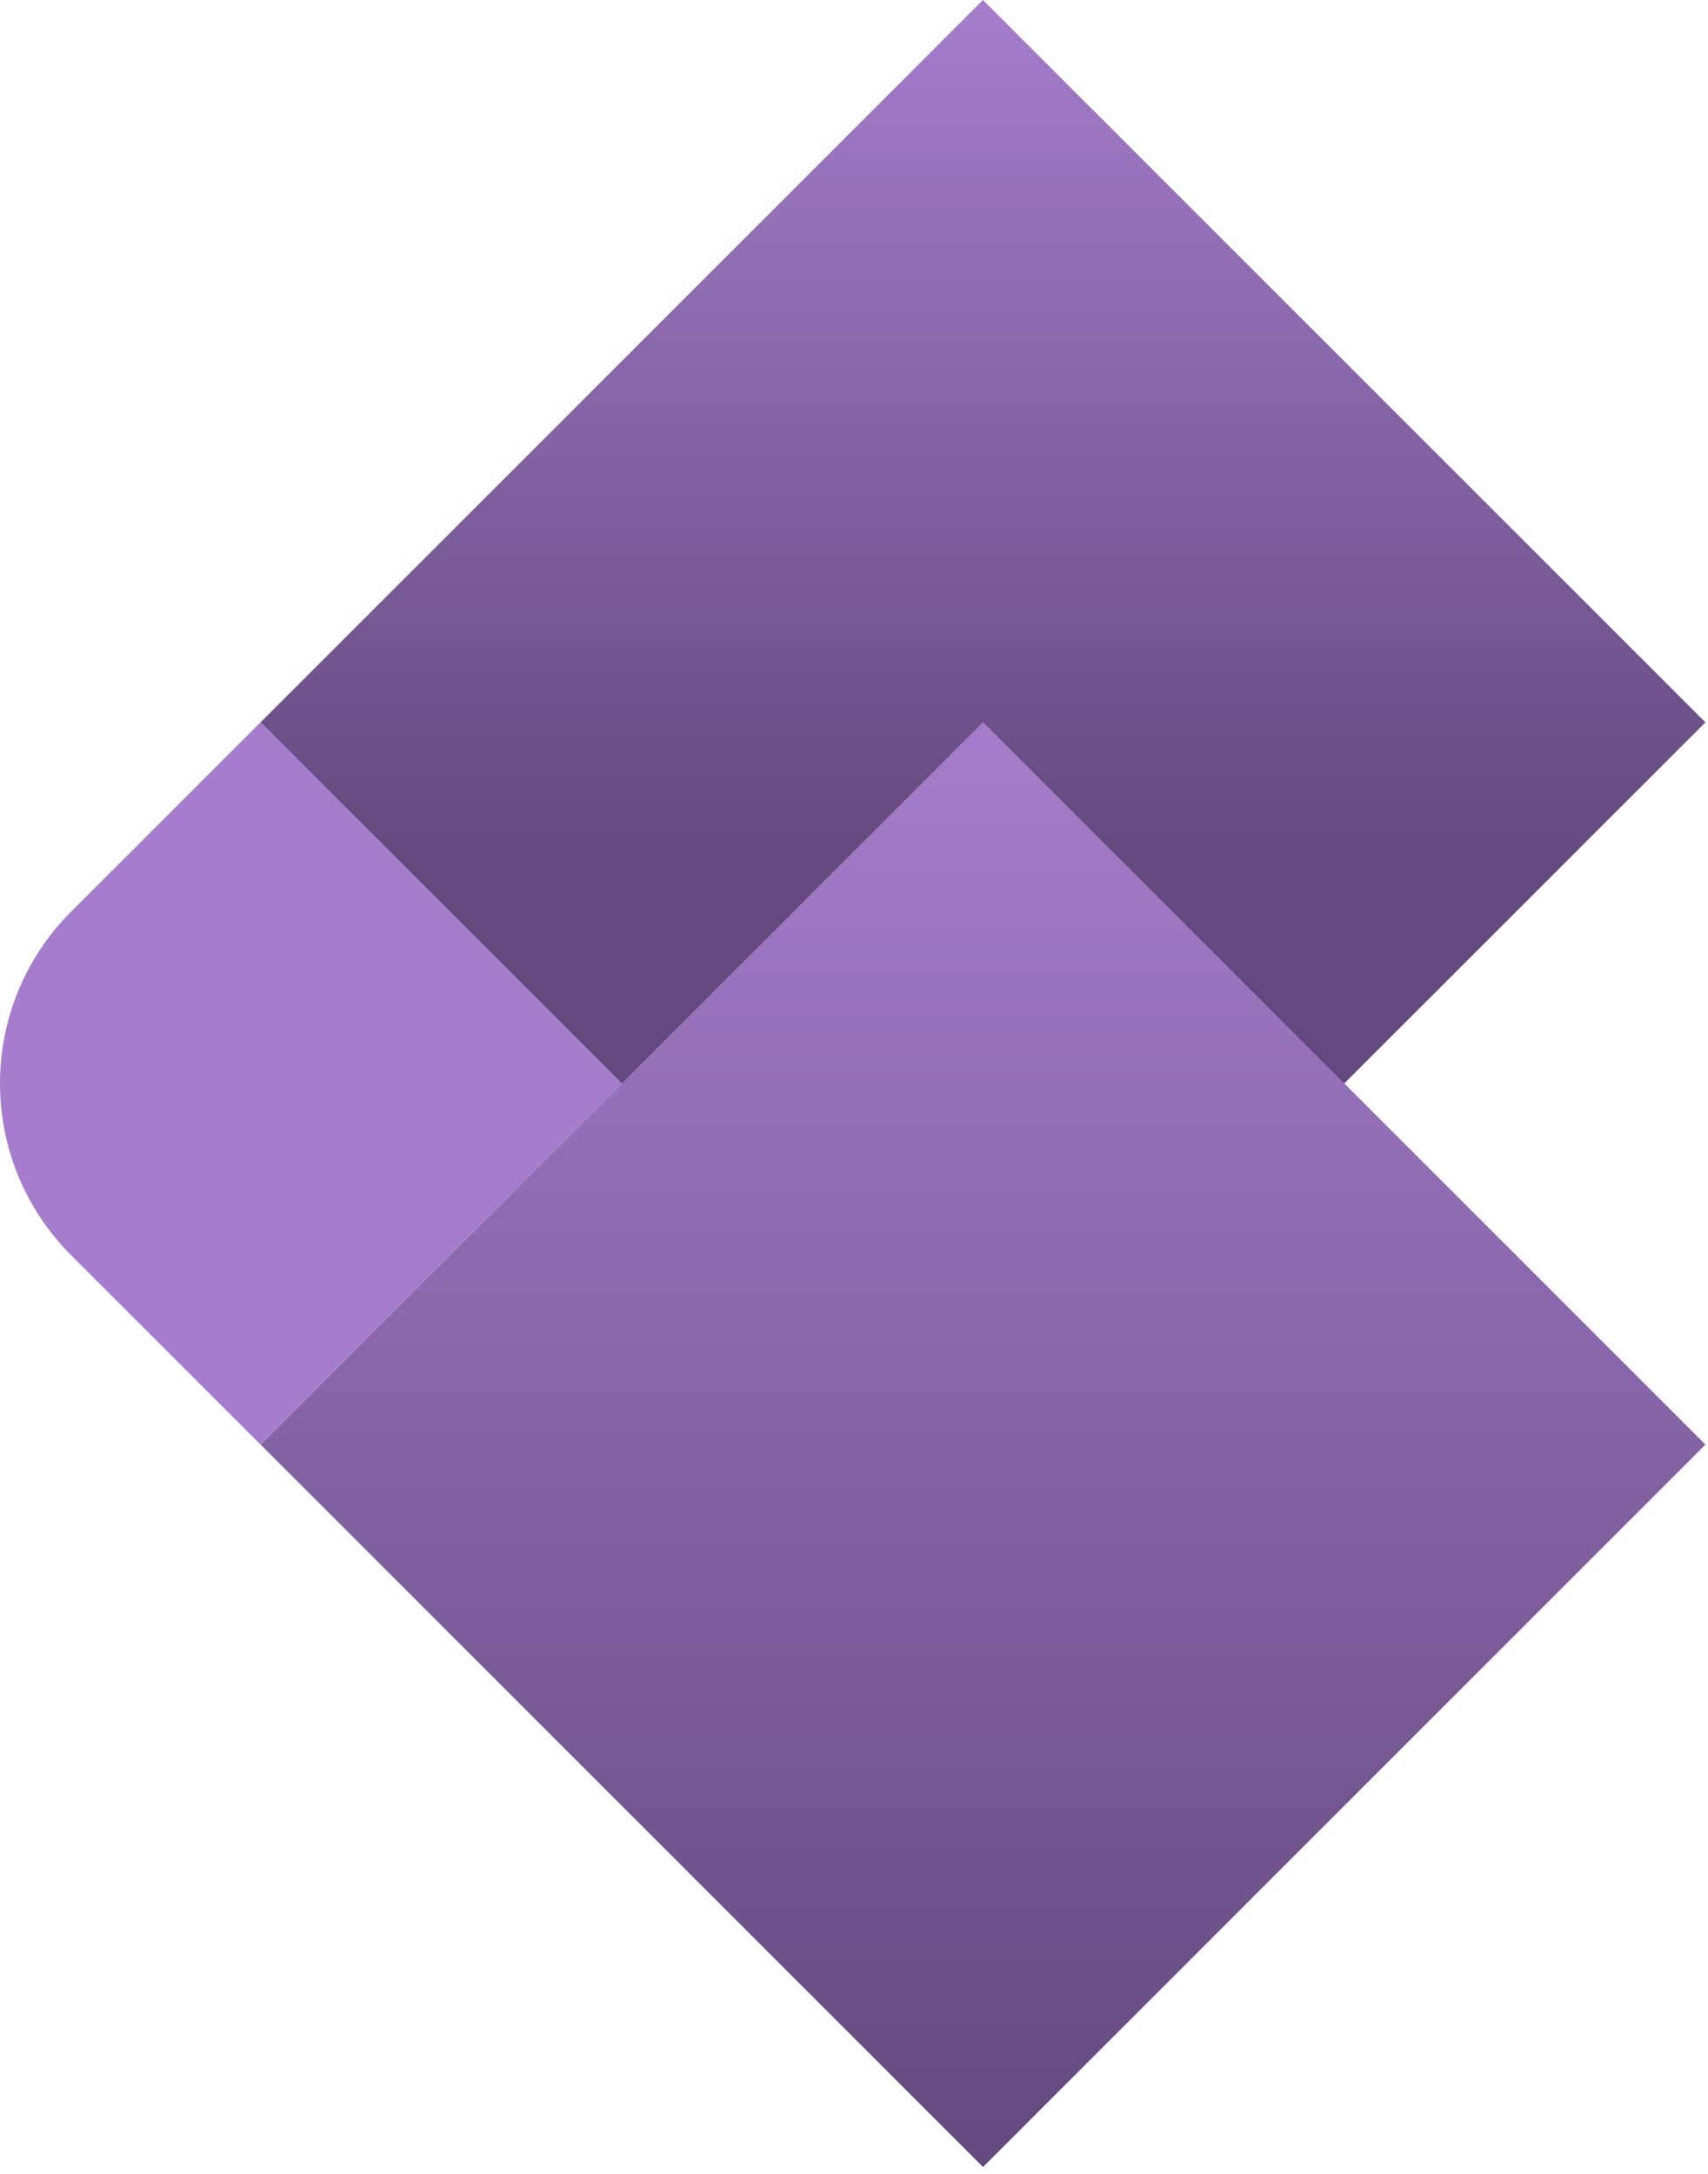 <?xml version="1.0" encoding="UTF-8"?> <svg xmlns="http://www.w3.org/2000/svg" width="231" height="294" viewBox="0 0 231 294" fill="none"><path d="M35.242 97.69L132.942 0L230.652 97.69L178.672 149.66C153.412 174.91 112.472 174.91 87.212 149.66L35.232 97.69H35.242Z" fill="url(#paint0_linear_1047_205)"></path><path d="M132.951 97.669L35.251 195.37L132.951 293.071L230.652 195.37L132.951 97.669Z" fill="url(#paint1_linear_1047_205)"></path><path d="M9.623 169.77L35.242 195.38L84.093 146.53L35.242 97.68L9.623 123.29C-3.208 136.12 -3.208 156.93 9.623 169.76V169.77Z" fill="#A57DCC"></path><defs><linearGradient id="paint0_linear_1047_205" x1="132.942" y1="0" x2="132.942" y2="116.48" gradientUnits="userSpaceOnUse"><stop stop-color="#A57DCC"></stop><stop offset="1" stop-color="#63497D"></stop></linearGradient><linearGradient id="paint1_linear_1047_205" x1="4026.47" y1="97.542" x2="4026.47" y2="292.932" gradientUnits="userSpaceOnUse"><stop stop-color="#A57DCC"></stop><stop offset="1" stop-color="#63497D"></stop></linearGradient></defs></svg> 